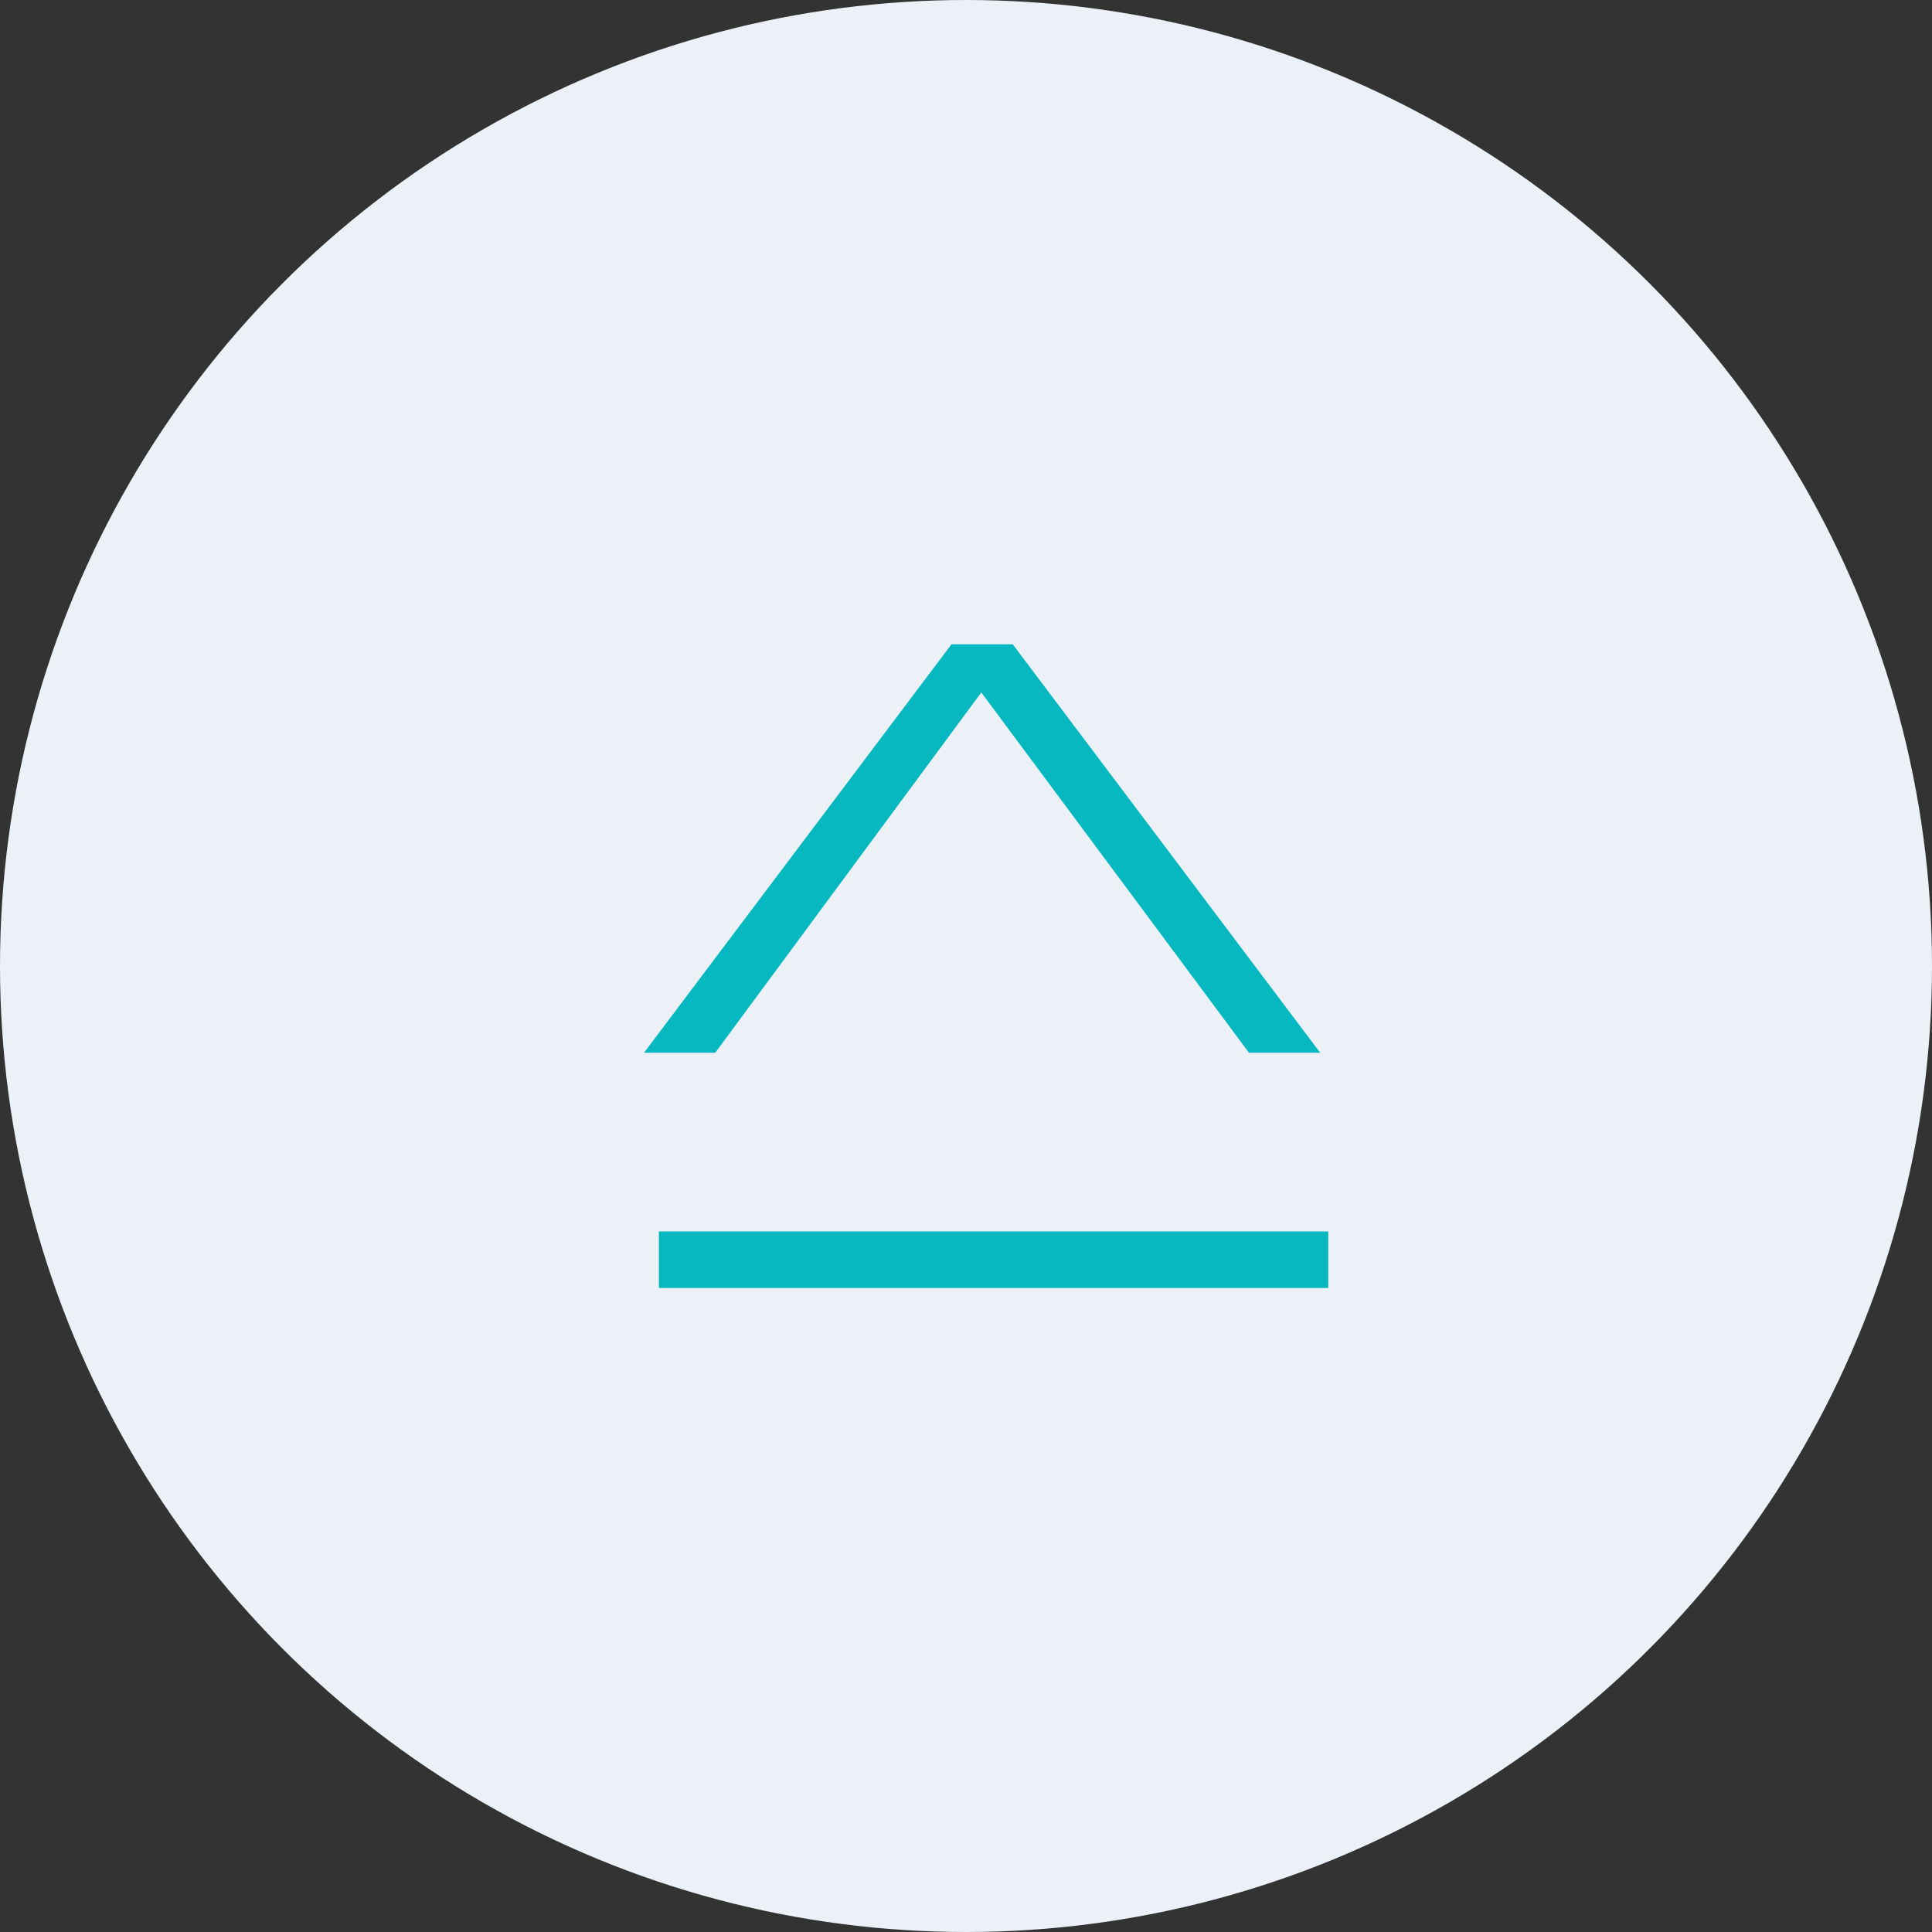 <svg xmlns="http://www.w3.org/2000/svg" width="48" height="48"><rect width="100%" height="100%" fill="#333333" stroke="none"/><circle cx="24" cy="24" r="24" style="fill:#ebf1f6"/><path d="M1385.16 798.006h-1.52l-7.64 10.149h1.77l6.61-8.951 6.65 8.951h1.77Zm-8.79 14.588H1393V814h-16.63v-1.406Z" transform="translate(-1360 -782)" style="fill:#08b8c0;fill-rule:evenodd"/></svg>
